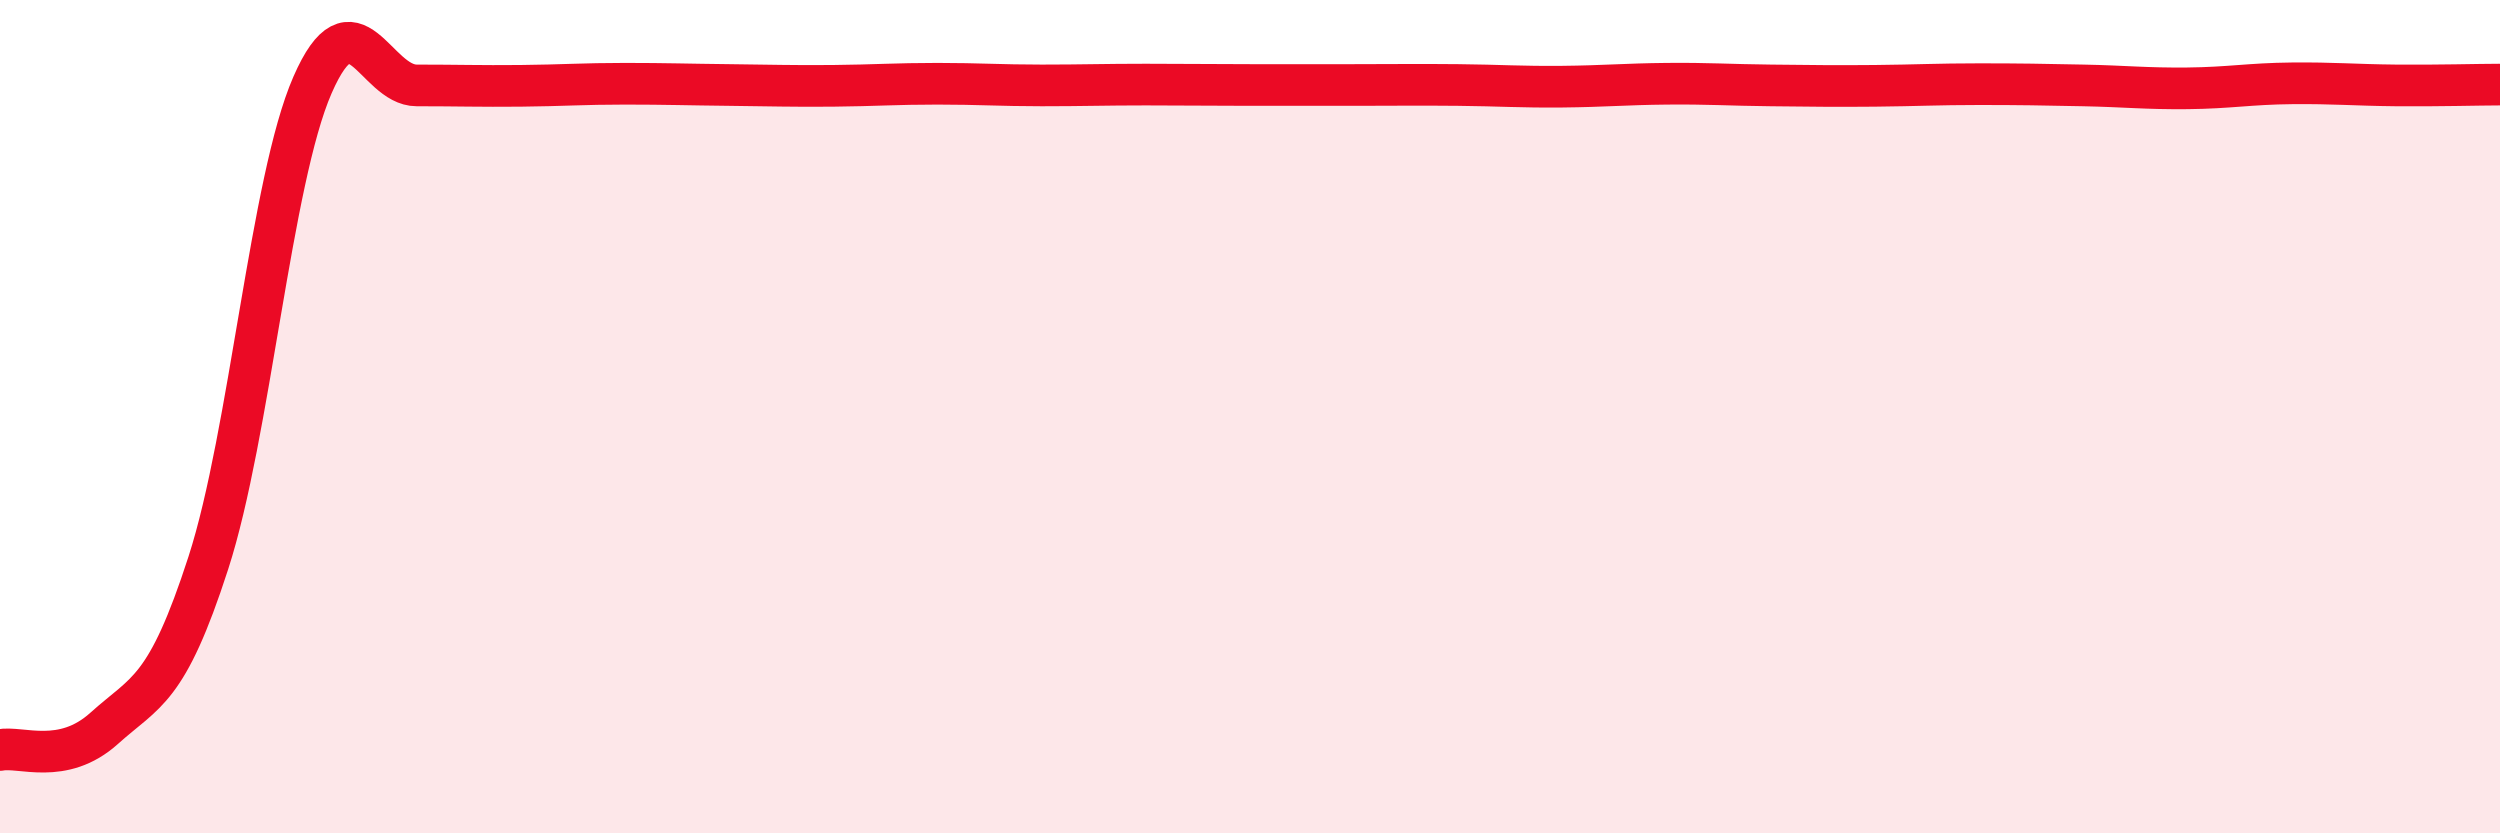 
    <svg width="60" height="20" viewBox="0 0 60 20" xmlns="http://www.w3.org/2000/svg">
      <path
        d="M 0,18 C 0.5,17.9 1.5,18.38 2.5,17.48 C 3.5,16.58 4,16.6 5,13.51 C 6,10.42 6.5,4.33 7.5,2.04 C 8.5,-0.25 9,2.05 10,2.05 C 11,2.05 11.5,2.07 12.5,2.06 C 13.5,2.05 14,2.01 15,2.01 C 16,2.01 16.5,2.03 17.5,2.04 C 18.5,2.05 19,2.07 20,2.06 C 21,2.05 21.5,2.01 22.5,2.01 C 23.5,2.01 24,2.05 25,2.05 C 26,2.05 26.5,2.03 27.5,2.03 C 28.5,2.03 29,2.04 30,2.04 C 31,2.04 31.5,2.04 32.5,2.04 C 33.5,2.04 34,2.03 35,2.04 C 36,2.05 36.5,2.09 37.5,2.08 C 38.5,2.07 39,2.02 40,2.01 C 41,2 41.5,2.04 42.5,2.05 C 43.5,2.06 44,2.07 45,2.06 C 46,2.05 46.5,2.02 47.5,2.02 C 48.5,2.02 49,2.03 50,2.05 C 51,2.07 51.5,2.13 52.5,2.12 C 53.5,2.11 54,2.01 55,2 C 56,1.99 56.5,2.04 57.5,2.05 C 58.5,2.06 59.5,2.03 60,2.03L60 20L0 20Z"
        fill="#EB0A25"
        opacity="0.1"
        stroke-linecap="round"
        stroke-linejoin="round"
      />
      <path
        d="M 0,18 C 0.5,17.9 1.5,18.38 2.5,17.48 C 3.5,16.58 4,16.6 5,13.51 C 6,10.42 6.5,4.33 7.5,2.04 C 8.5,-0.25 9,2.05 10,2.05 C 11,2.05 11.5,2.07 12.5,2.06 C 13.5,2.05 14,2.01 15,2.01 C 16,2.01 16.5,2.03 17.5,2.04 C 18.5,2.05 19,2.07 20,2.06 C 21,2.05 21.5,2.01 22.5,2.01 C 23.5,2.01 24,2.05 25,2.05 C 26,2.05 26.5,2.03 27.5,2.03 C 28.5,2.03 29,2.04 30,2.04 C 31,2.04 31.5,2.04 32.5,2.04 C 33.5,2.04 34,2.03 35,2.04 C 36,2.05 36.5,2.09 37.5,2.08 C 38.5,2.07 39,2.02 40,2.01 C 41,2 41.5,2.04 42.5,2.05 C 43.5,2.06 44,2.07 45,2.06 C 46,2.05 46.5,2.02 47.5,2.02 C 48.5,2.02 49,2.03 50,2.05 C 51,2.07 51.5,2.13 52.5,2.12 C 53.5,2.11 54,2.01 55,2 C 56,1.99 56.5,2.04 57.5,2.05 C 58.5,2.06 59.5,2.03 60,2.03"
        stroke="#EB0A25"
        stroke-width="1"
        fill="none"
        stroke-linecap="round"
        stroke-linejoin="round"
      />
    </svg>
  